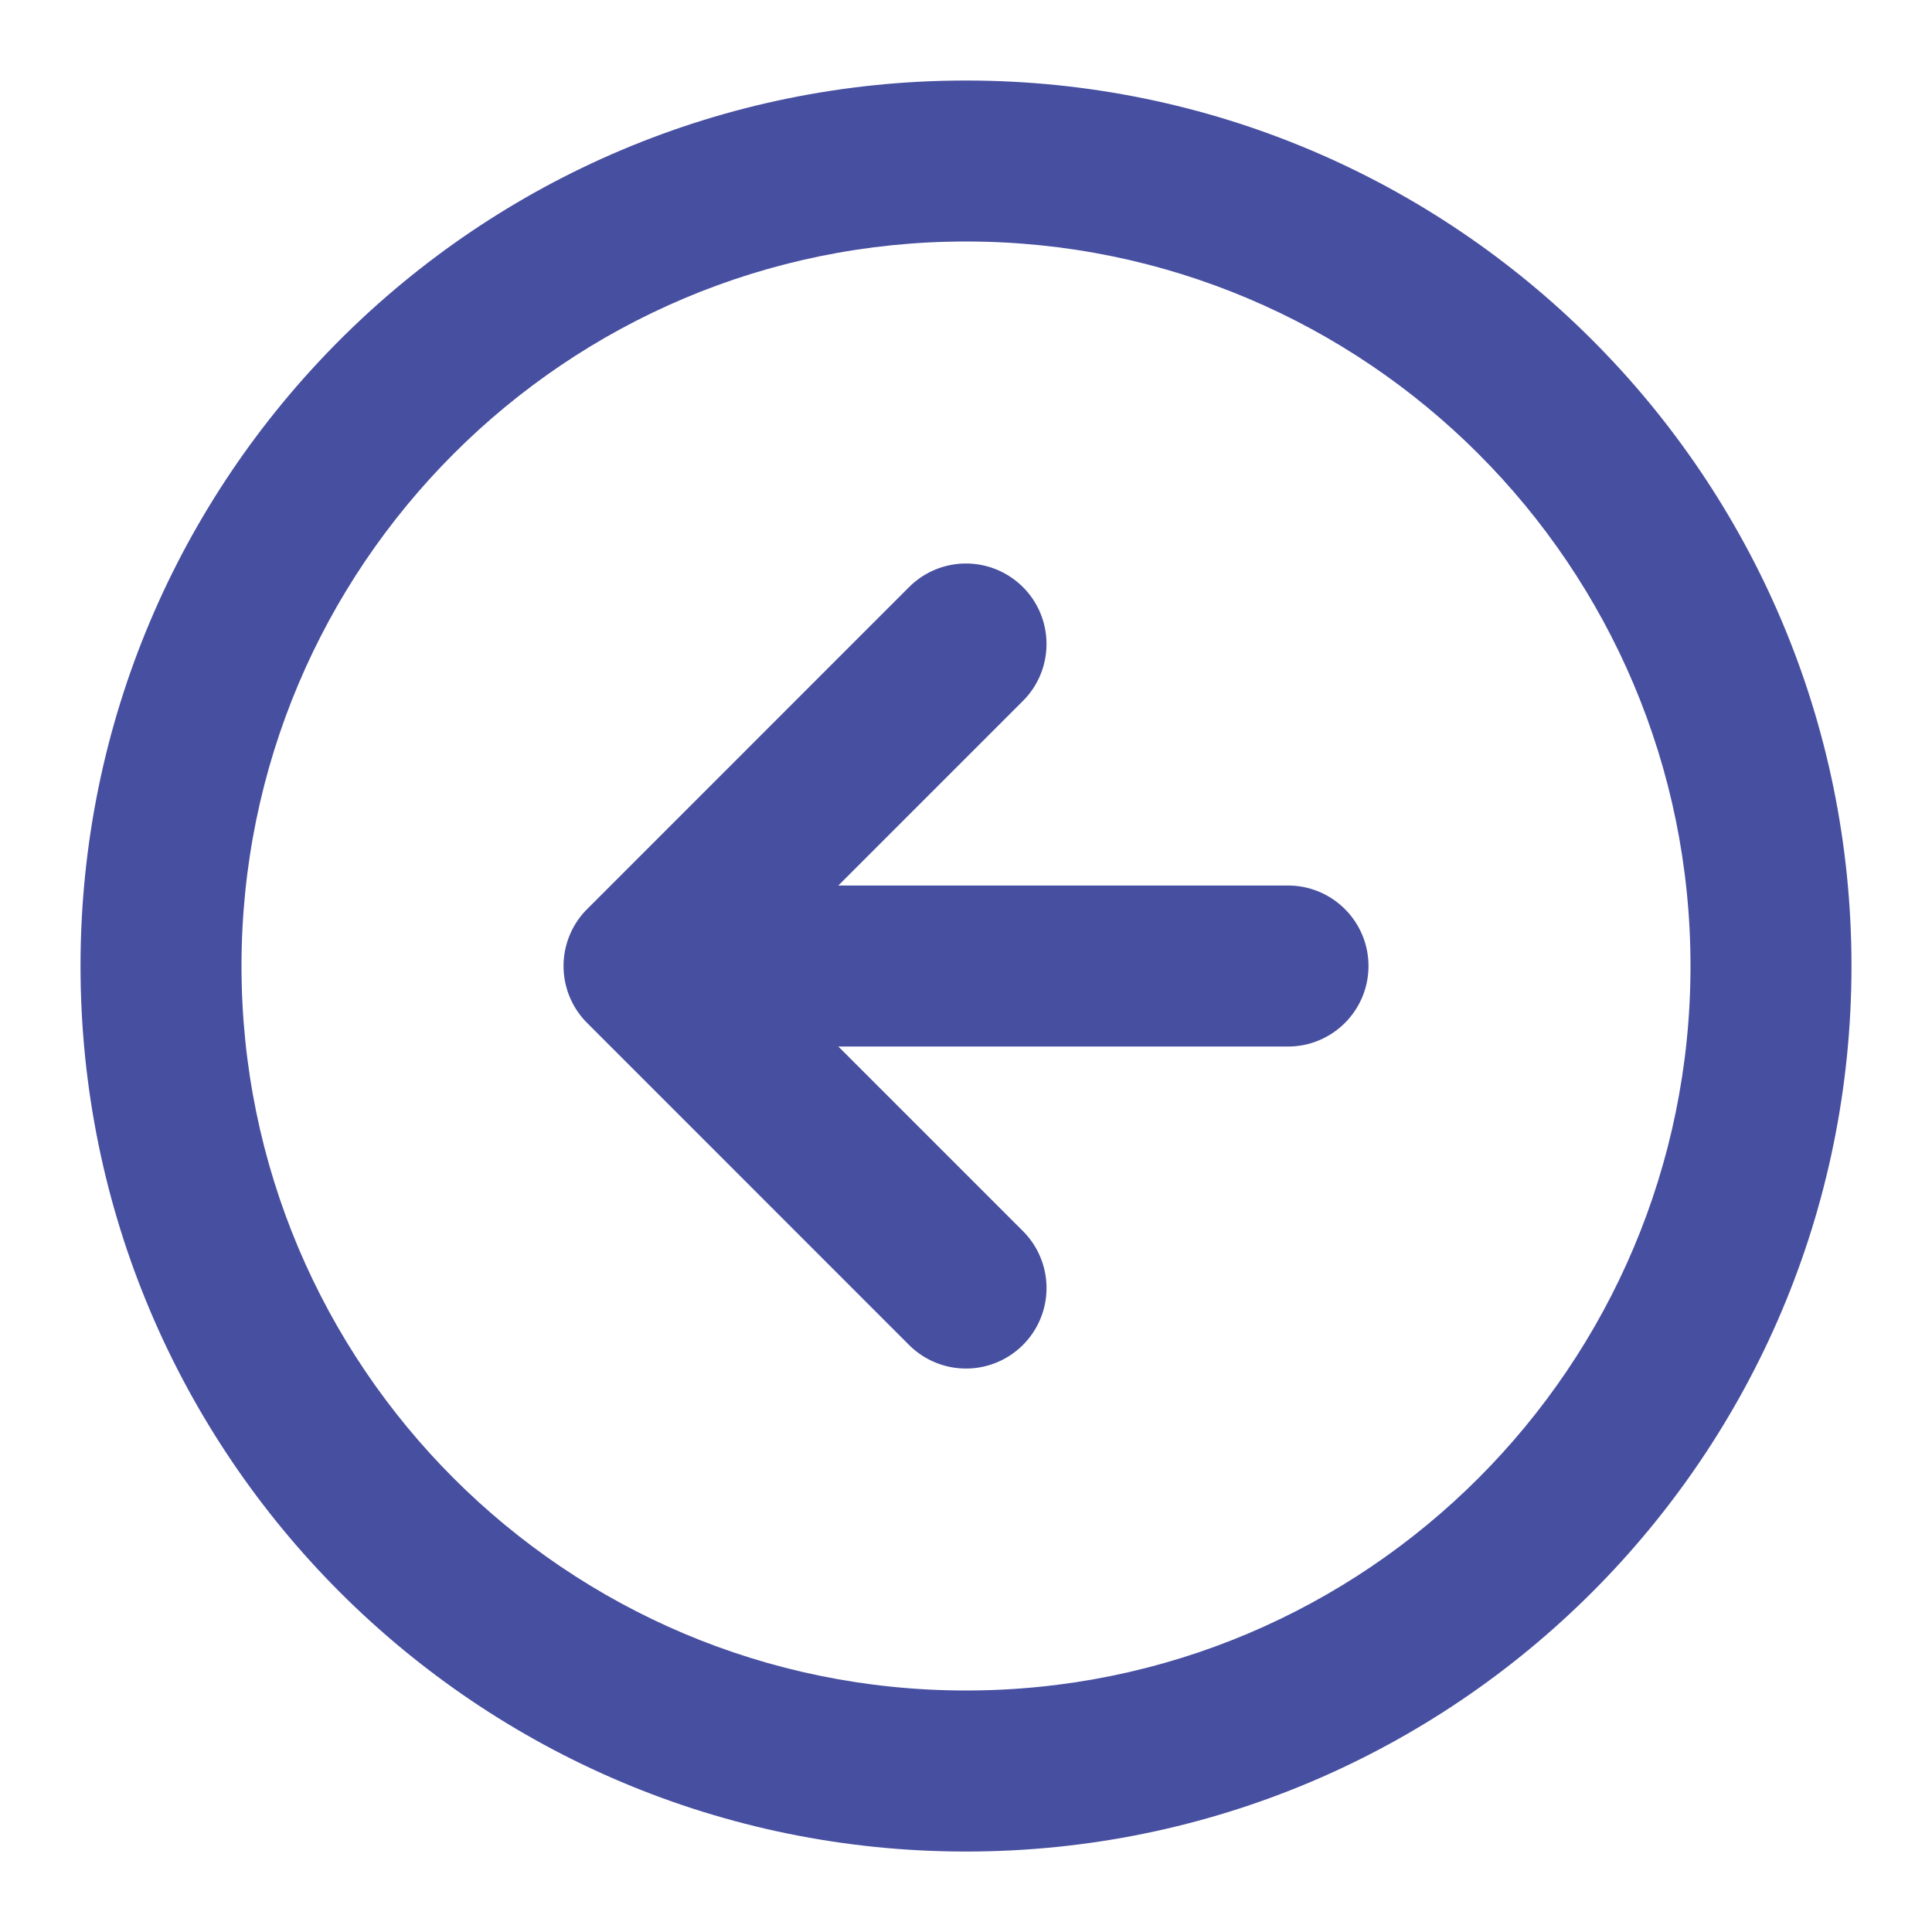 <svg width="34" height="34" fill="none" xmlns="http://www.w3.org/2000/svg"><path fill-rule="evenodd" clip-rule="evenodd" d="M29.75 17c0-7.04-5.708-12.75-12.75-12.75S4.25 9.96 4.25 17c0 7.042 5.708 12.75 12.75 12.75S29.75 24.042 29.75 17zM17 1.417c8.606 0 15.583 6.977 15.583 15.583 0 8.607-6.977 15.584-15.583 15.584S1.417 25.607 1.417 17C1.417 8.394 8.394 1.417 17 1.417z" fill="#474FA0"/><path fill-rule="evenodd" clip-rule="evenodd" d="M18.002 10.332c.553.553.553 1.45 0 2.003L13.337 17l4.665 4.665a1.416 1.416 0 11-2.004 2.004l-5.666-5.667a1.417 1.417 0 010-2.003l5.666-5.667a1.417 1.417 0 012.004 0z" fill="#474FA0"/><path fill-rule="evenodd" clip-rule="evenodd" d="M24.083 17c0 .783-.634 1.417-1.416 1.417H11.333a1.417 1.417 0 010-2.833h11.334c.782 0 1.416.634 1.416 1.416z" fill="#474FA0"/></svg>